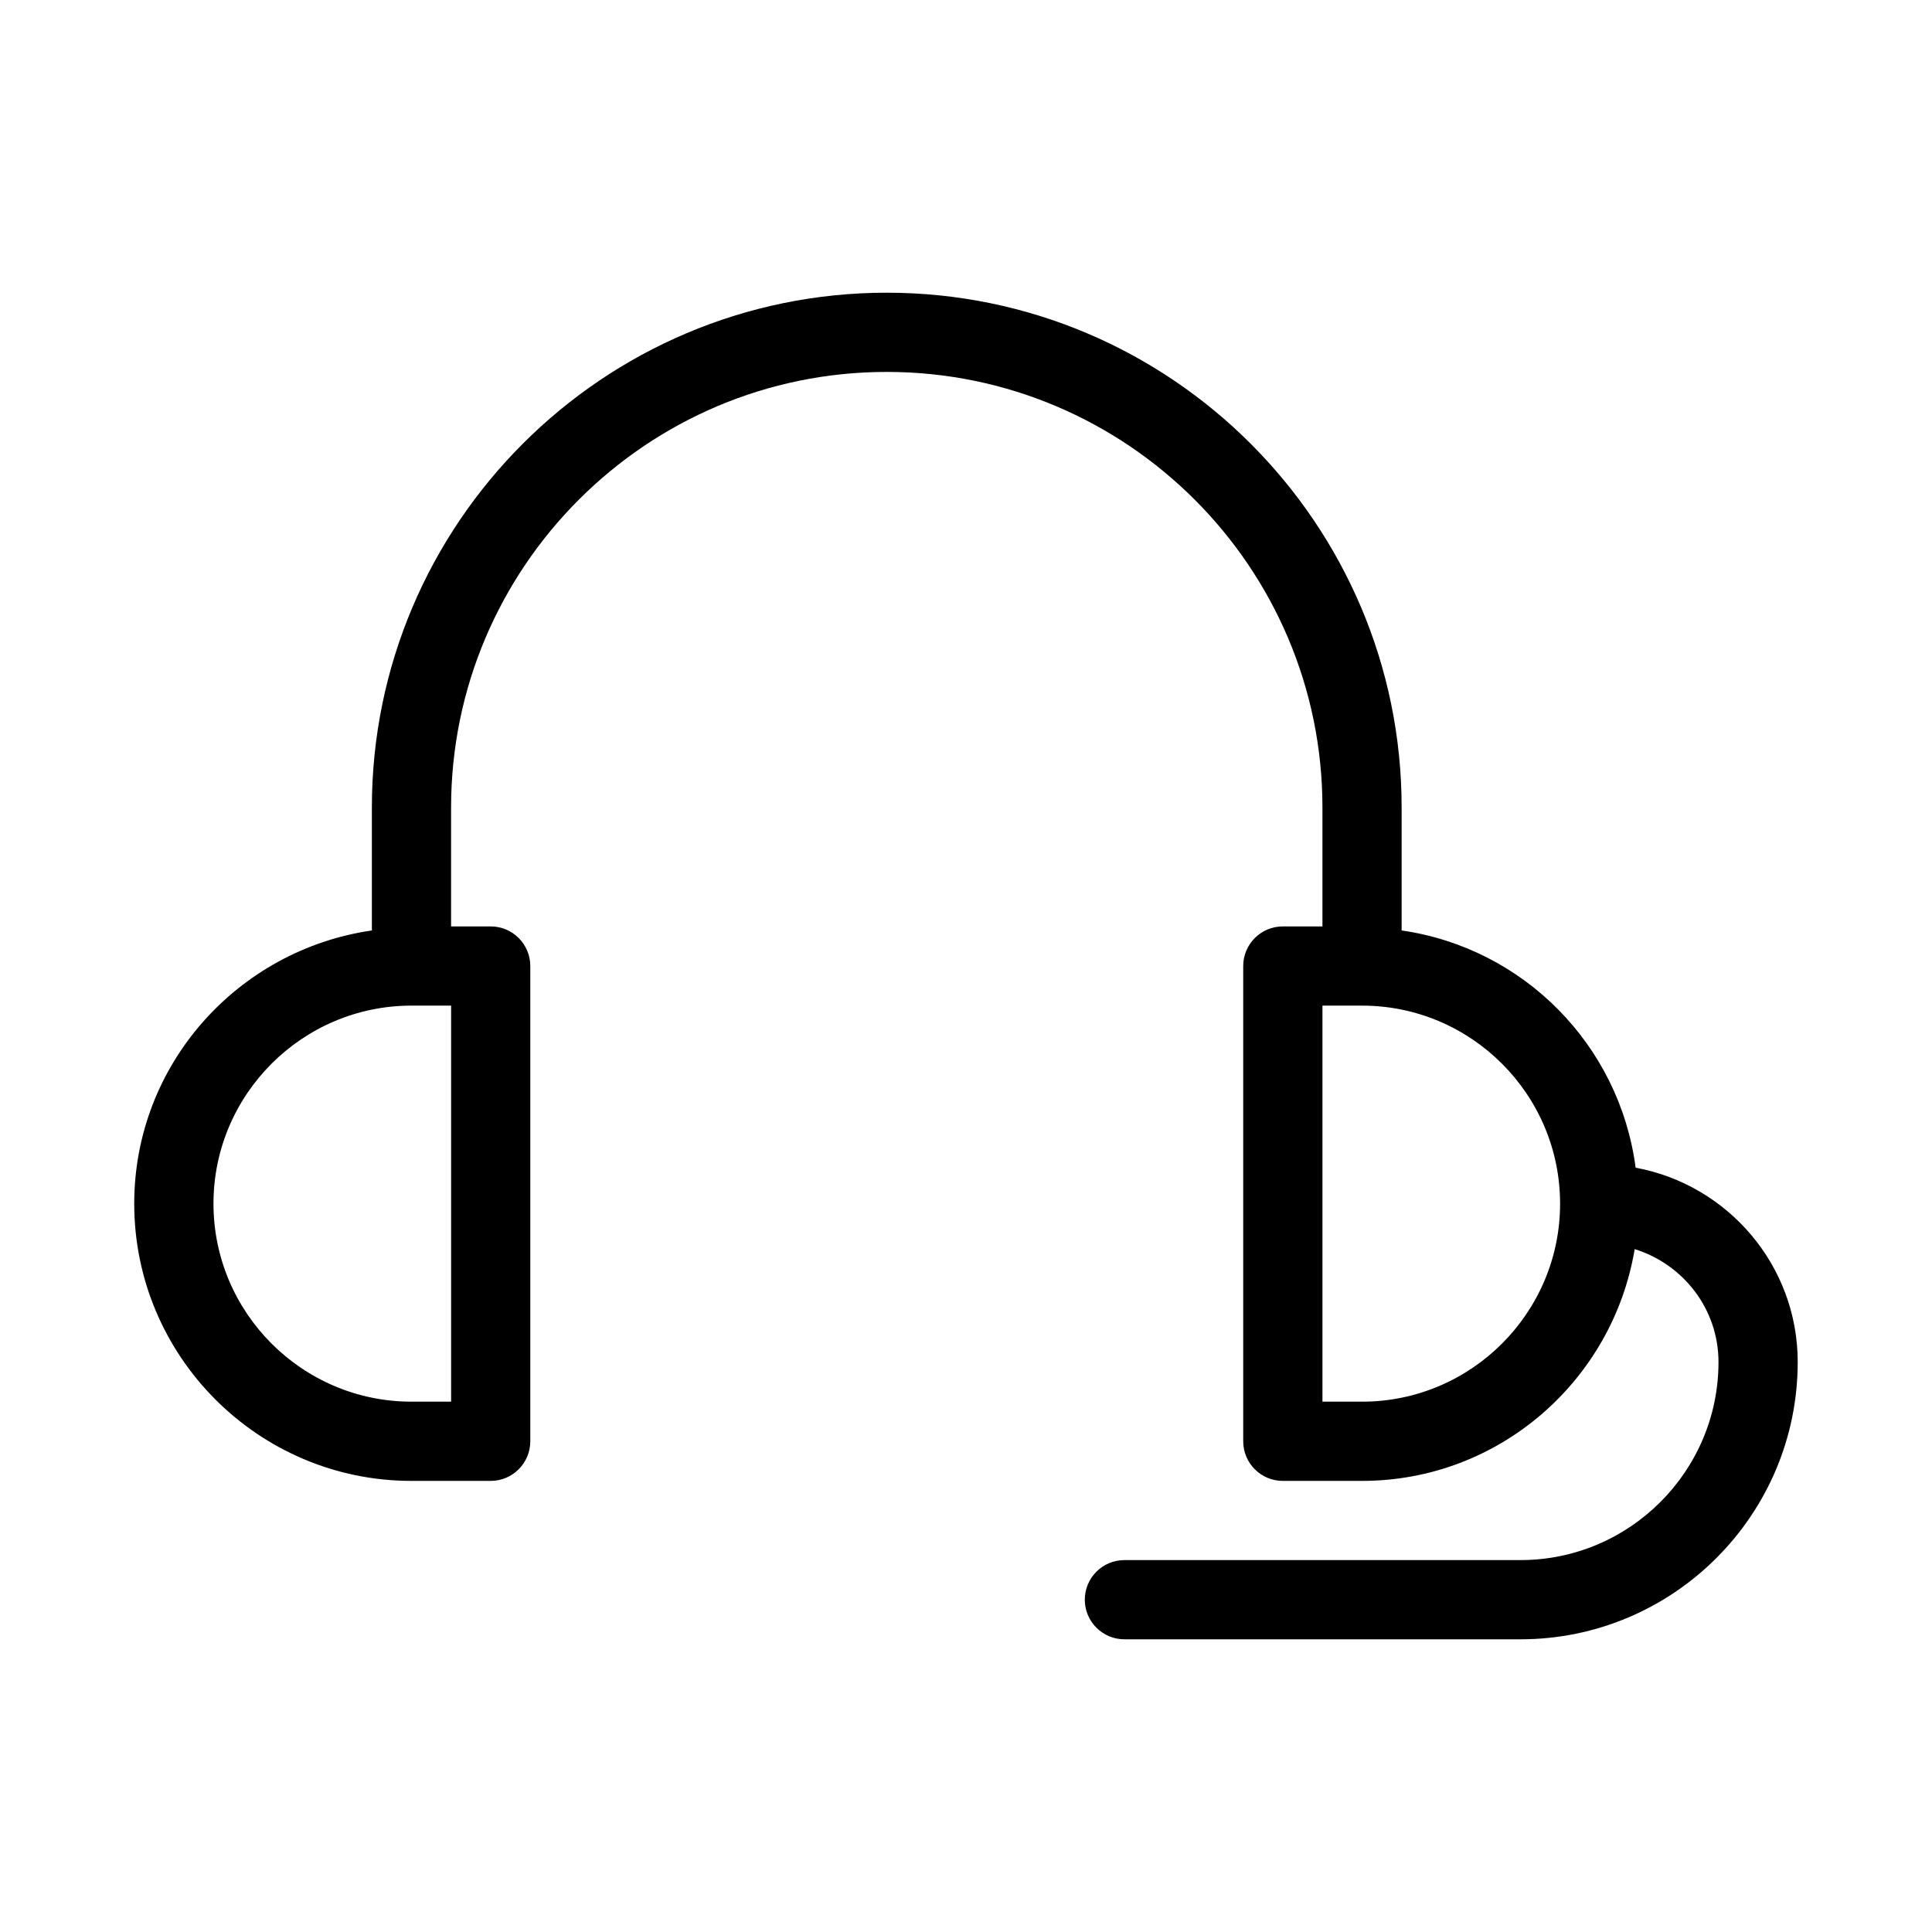 <?xml version="1.0" encoding="UTF-8"?>
<!-- Uploaded to: SVG Repo, www.svgrepo.com, Generator: SVG Repo Mixer Tools -->
<svg fill="#000000" width="800px" height="800px" version="1.1" viewBox="144 144 512 512" xmlns="http://www.w3.org/2000/svg">
 <path d="m577.46 453.45c-4.281-32.496-29.641-58.191-62.012-62.871v-32.559c0-75.234-61.211-136.45-136.45-136.45-75.234 0-136.45 61.211-136.45 136.45v32.559c-35.52 5.144-62.977 35.496-62.977 72.402 0 40.516 32.957 73.473 73.473 73.473h20.992c5.793 0 10.496-4.703 10.496-10.496v-125.95c0-5.793-4.703-10.496-10.496-10.496h-10.496v-31.488c0-63.668 51.789-115.46 115.46-115.46 63.668 0 115.46 51.789 115.46 115.46v31.488h-10.5c-5.793 0-10.496 4.703-10.496 10.496v125.95c0 5.793 4.703 10.496 10.496 10.496h20.992c36.379 0 66.461-26.66 72.254-61.422 12.828 3.984 22.211 15.824 22.211 29.93 0 28.926-23.555 52.48-52.48 52.48h-104.96c-5.793 0-10.496 4.703-10.496 10.496 0 5.793 4.703 10.496 10.496 10.496h104.96c40.516 0 73.473-32.957 73.473-73.473 0-25.672-18.555-47-42.949-51.512zm-313.91 62.008h-10.496c-28.926 0-52.48-23.555-52.48-52.48 0-28.926 23.555-52.48 52.48-52.48h10.496zm241.41 0h-10.496v-104.96l10.496 0.004c28.926 0 52.48 23.555 52.48 52.48 0 28.926-23.551 52.477-52.48 52.477z"/>
</svg>